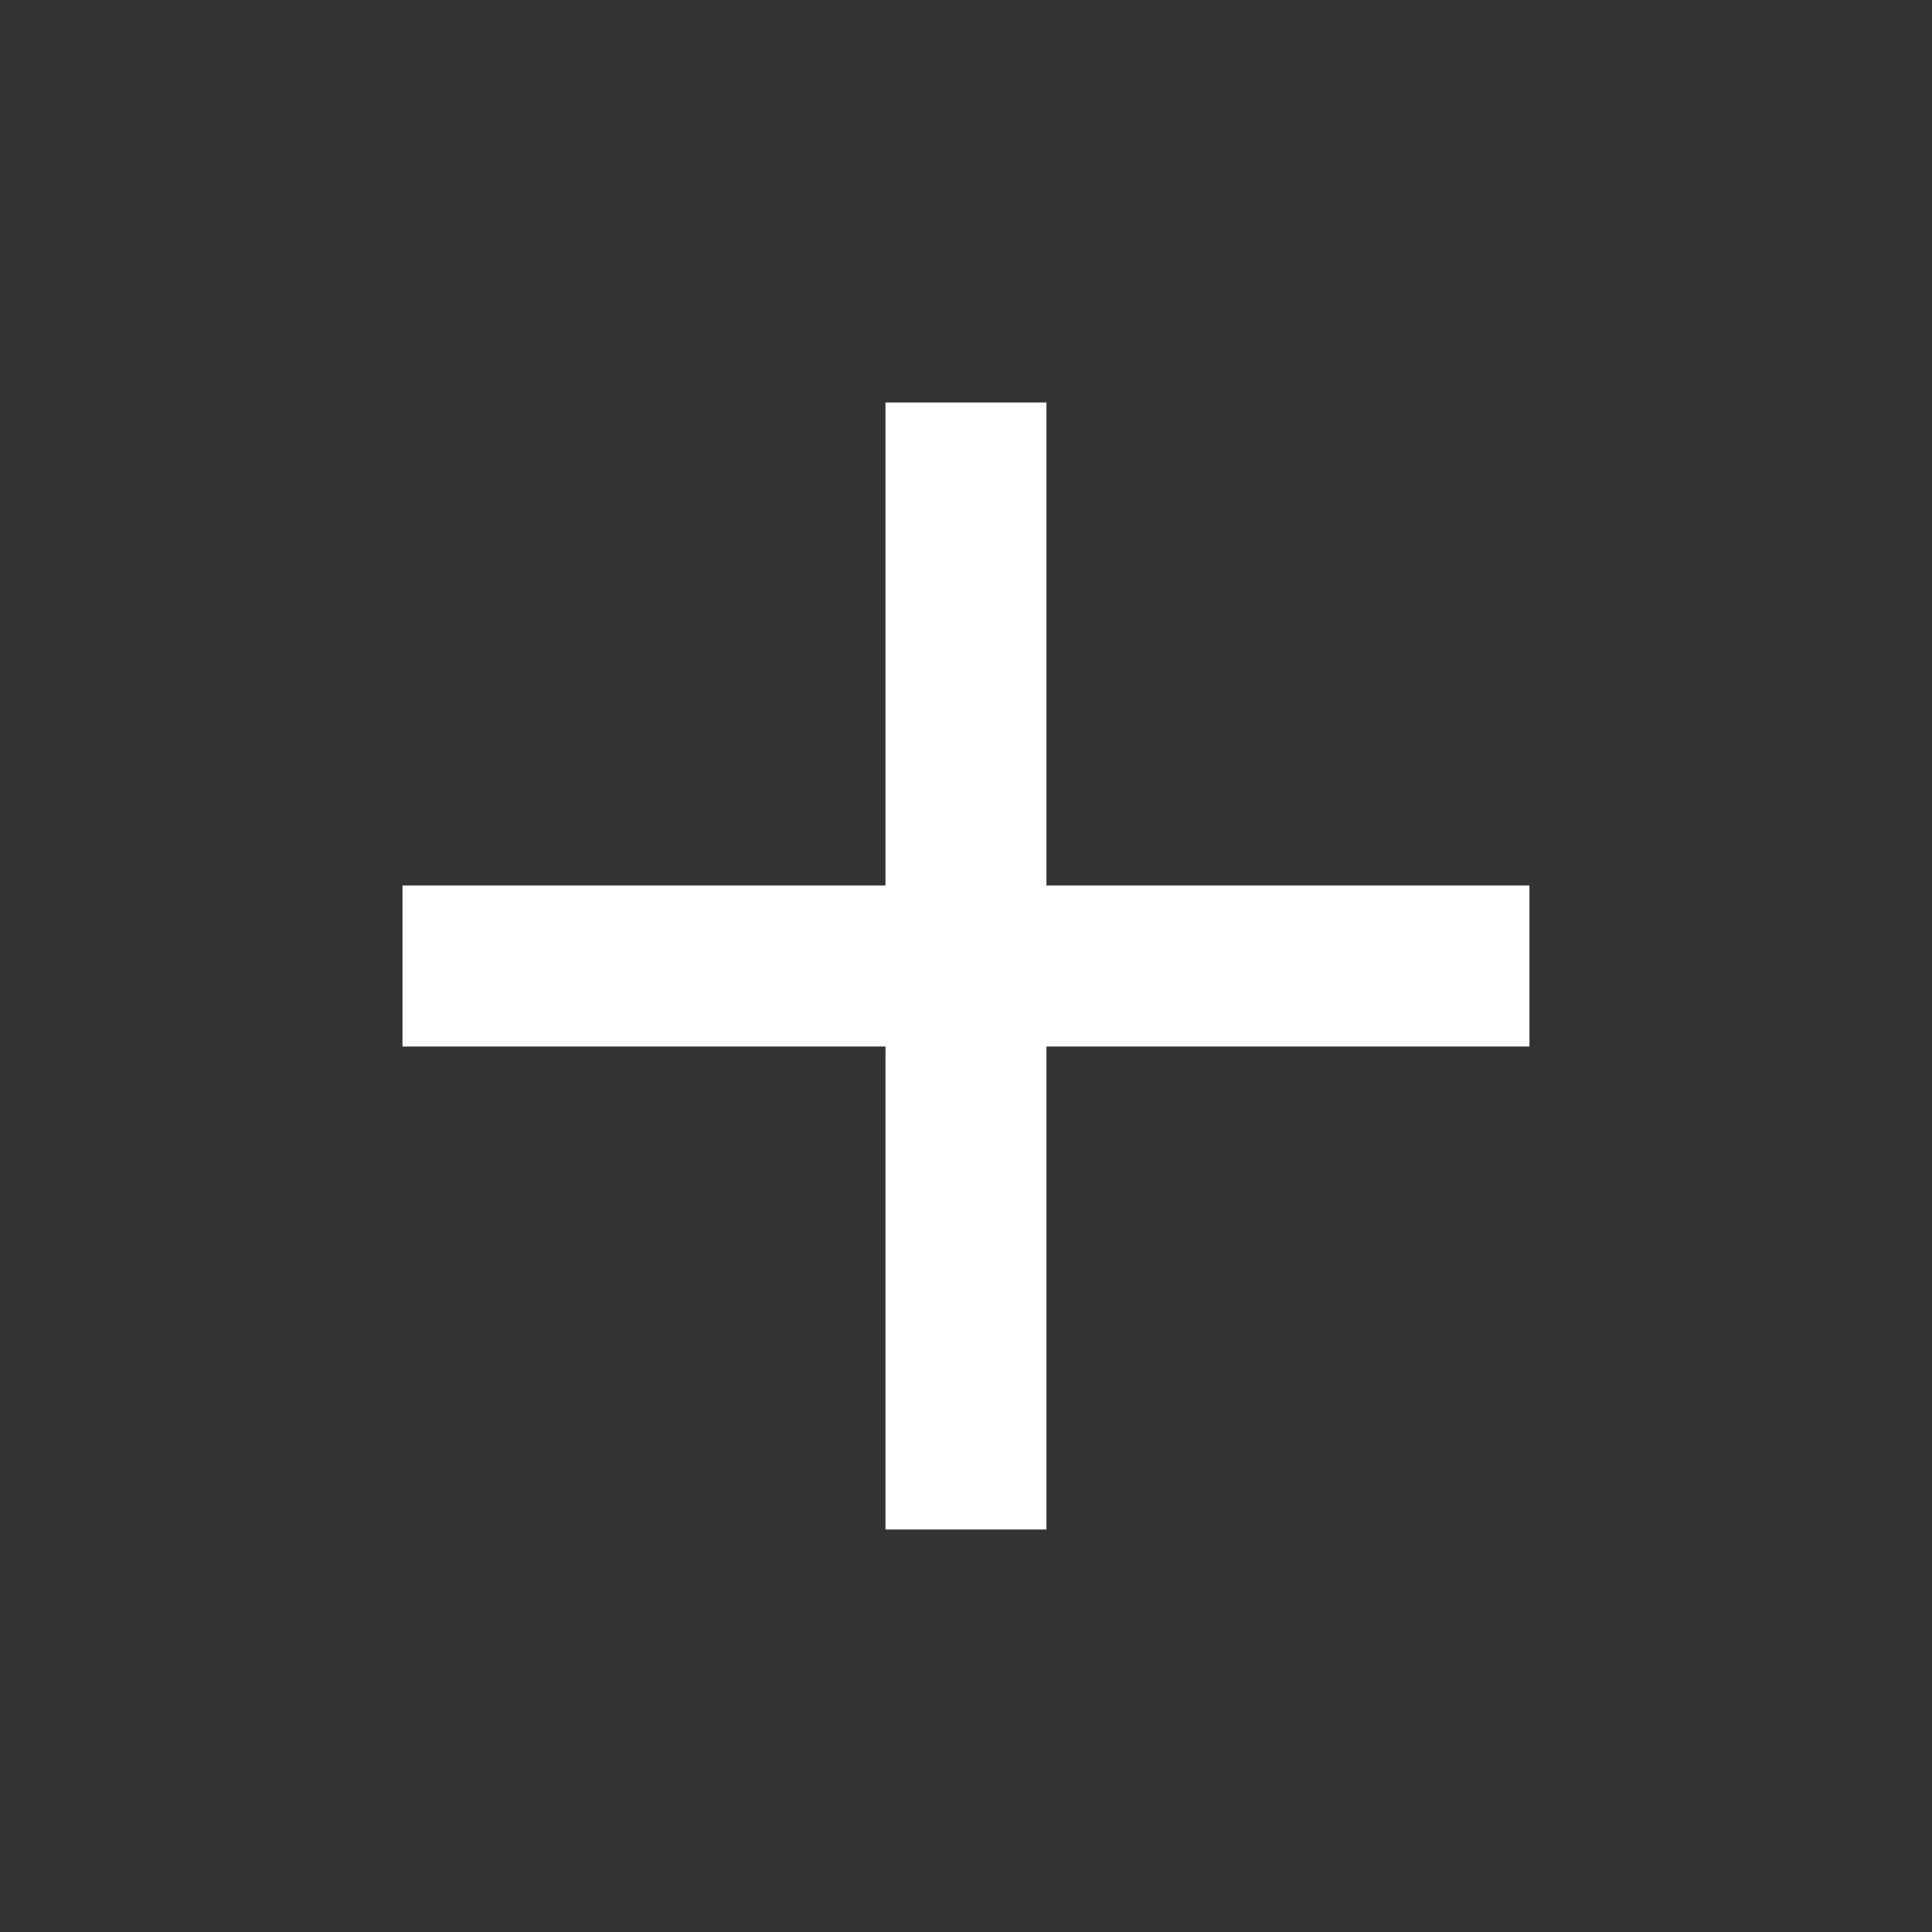 <svg width="28" height="28" fill="none" xmlns="http://www.w3.org/2000/svg"><rect width="100%" height="100%" fill="#333333" stroke="none"/><path d="M12.833 15.167h-7v-2.334h7v-7h2.333v7h7v2.334h-7v7h-2.333v-7z" fill="#fff"/></svg>